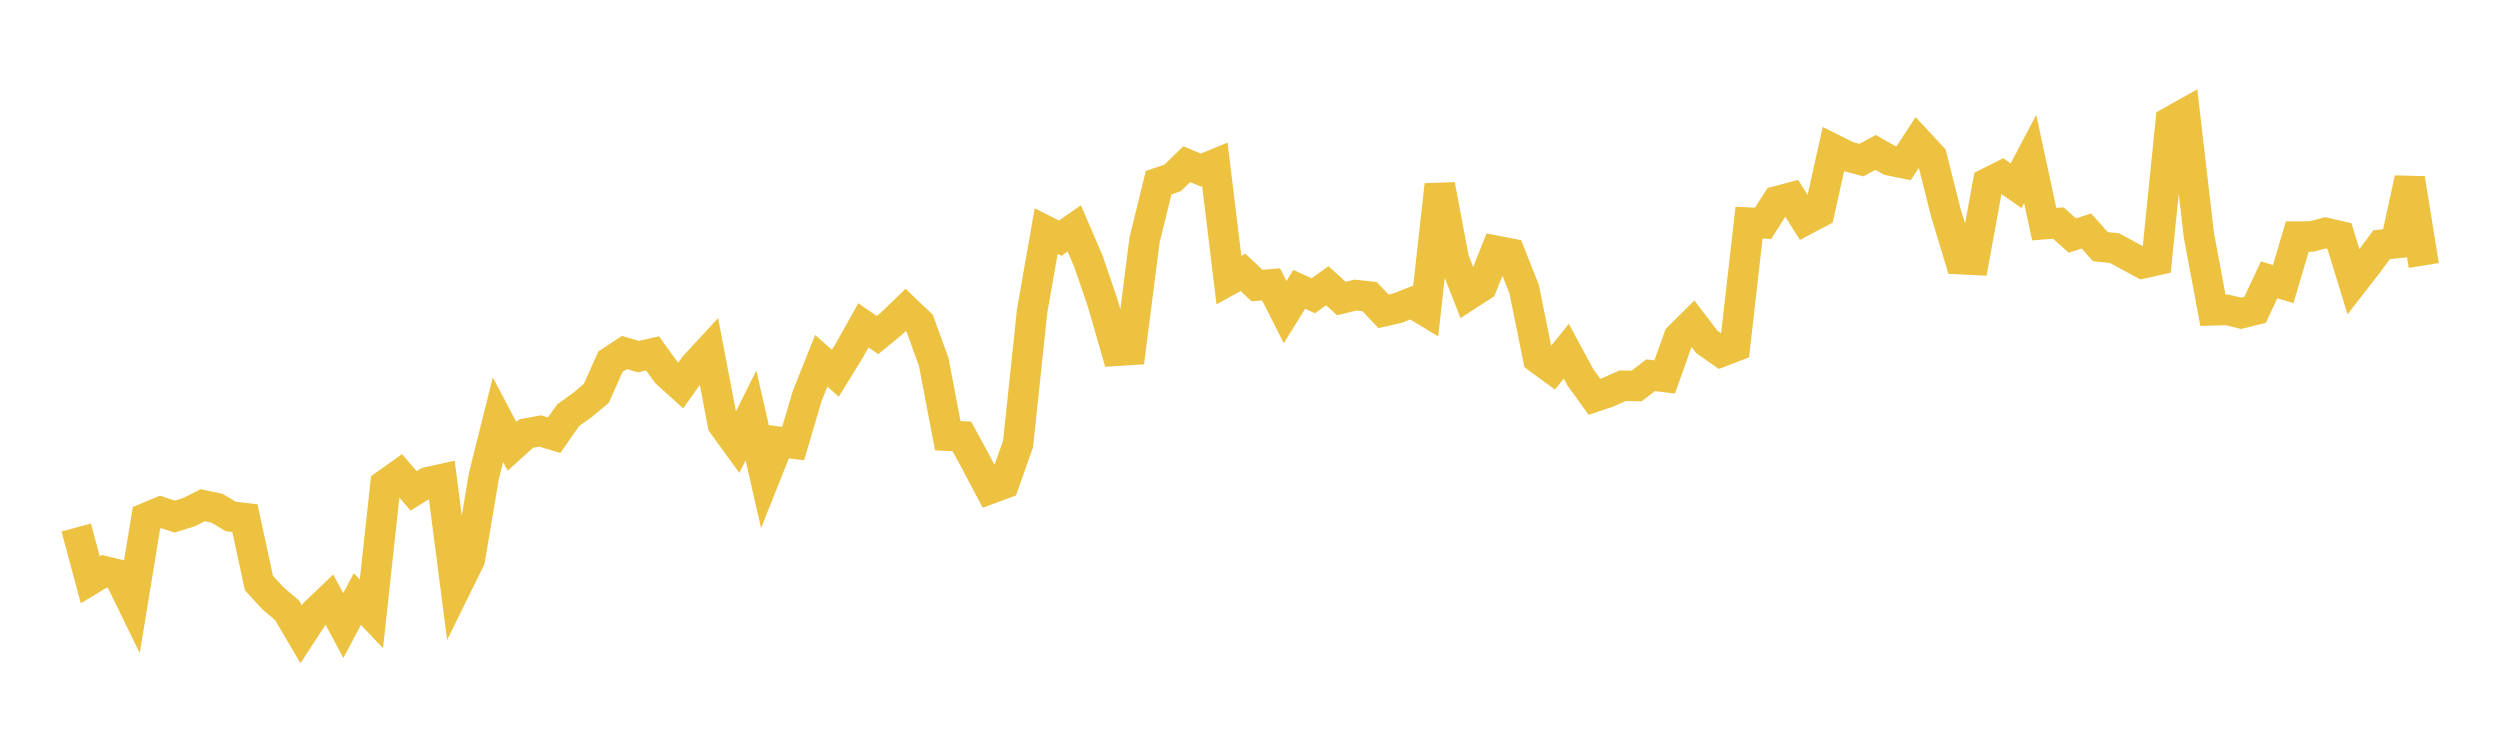 <svg width="164" height="48" xmlns="http://www.w3.org/2000/svg" xmlns:xlink="http://www.w3.org/1999/xlink"><path fill="none" stroke="rgb(237,194,64)" stroke-width="2" d="M5,34.603L5.922,38.031L6.844,37.475L7.766,37.694L8.689,39.586L9.611,33.966L10.533,33.582L11.455,33.889L12.377,33.606L13.299,33.143L14.222,33.336L15.144,33.883L16.066,33.991L16.988,38.252L17.91,39.252L18.832,40.037L19.754,41.609L20.677,40.195L21.599,39.317L22.521,41.039L23.443,39.297L24.365,40.267L25.287,31.789L26.21,31.133L27.132,32.197L28.054,31.633L28.976,31.431L29.898,38.57L30.82,36.699L31.743,31.221L32.665,27.533L33.587,29.275L34.509,28.445L35.431,28.272L36.353,28.549L37.275,27.232L38.198,26.574L39.12,25.803L40.042,23.73L40.964,23.125L41.886,23.396L42.808,23.183L43.731,24.462L44.653,25.293L45.575,23.998L46.497,23.001L47.419,27.827L48.341,29.101L49.263,27.252L50.186,31.291L51.108,28.979L52.03,29.097L52.952,25.977L53.874,23.666L54.796,24.486L55.719,22.989L56.641,21.341L57.563,21.981L58.485,21.225L59.407,20.331L60.329,21.204L61.251,23.736L62.174,28.583L63.096,28.627L64.018,30.321L64.94,32.067L65.862,31.727L66.784,29.133L67.707,20.407L68.629,15.159L69.551,15.623L70.473,14.984L71.395,17.125L72.317,19.818L73.24,23.013L74.162,22.953L75.084,15.73L76.006,11.986L76.928,11.669L77.85,10.772L78.772,11.156L79.695,10.776L80.617,18.374L81.539,17.866L82.461,18.733L83.383,18.655L84.305,20.474L85.228,18.981L86.15,19.401L87.072,18.744L87.994,19.584L88.916,19.356L89.838,19.455L90.76,20.423L91.683,20.212L92.605,19.849L93.527,20.405L94.449,12.127L95.371,17.016L96.293,19.363L97.216,18.767L98.138,16.453L99.06,16.631L99.982,18.958L100.904,23.51L101.826,24.187L102.749,23.042L103.671,24.749L104.593,26.03L105.515,25.72L106.437,25.307L107.359,25.322L108.281,24.617L109.204,24.729L110.126,22.137L111.048,21.224L111.97,22.431L112.892,23.08L113.814,22.726L114.737,14.606L115.659,14.651L116.581,13.201L117.503,12.955L118.425,14.424L119.347,13.937L120.269,9.795L121.192,10.255L122.114,10.501L123.036,9.997L123.958,10.52L124.88,10.707L125.802,9.299L126.725,10.292L127.647,13.951L128.569,17L129.491,17.045L130.413,12.001L131.335,11.539L132.257,12.185L133.18,10.434L134.102,14.705L135.024,14.633L135.946,15.451L136.868,15.153L137.79,16.18L138.713,16.278L139.635,16.778L140.557,17.277L141.479,17.071L142.401,7.978L143.323,7.463L144.246,15.422L145.168,20.356L146.09,20.327L147.012,20.551L147.934,20.324L148.856,18.354L149.778,18.637L150.701,15.519L151.623,15.516L152.545,15.273L153.467,15.486L154.389,18.486L155.311,17.301L156.234,16.052L157.156,15.954L158.078,11.715L159,17.415"></path></svg>
